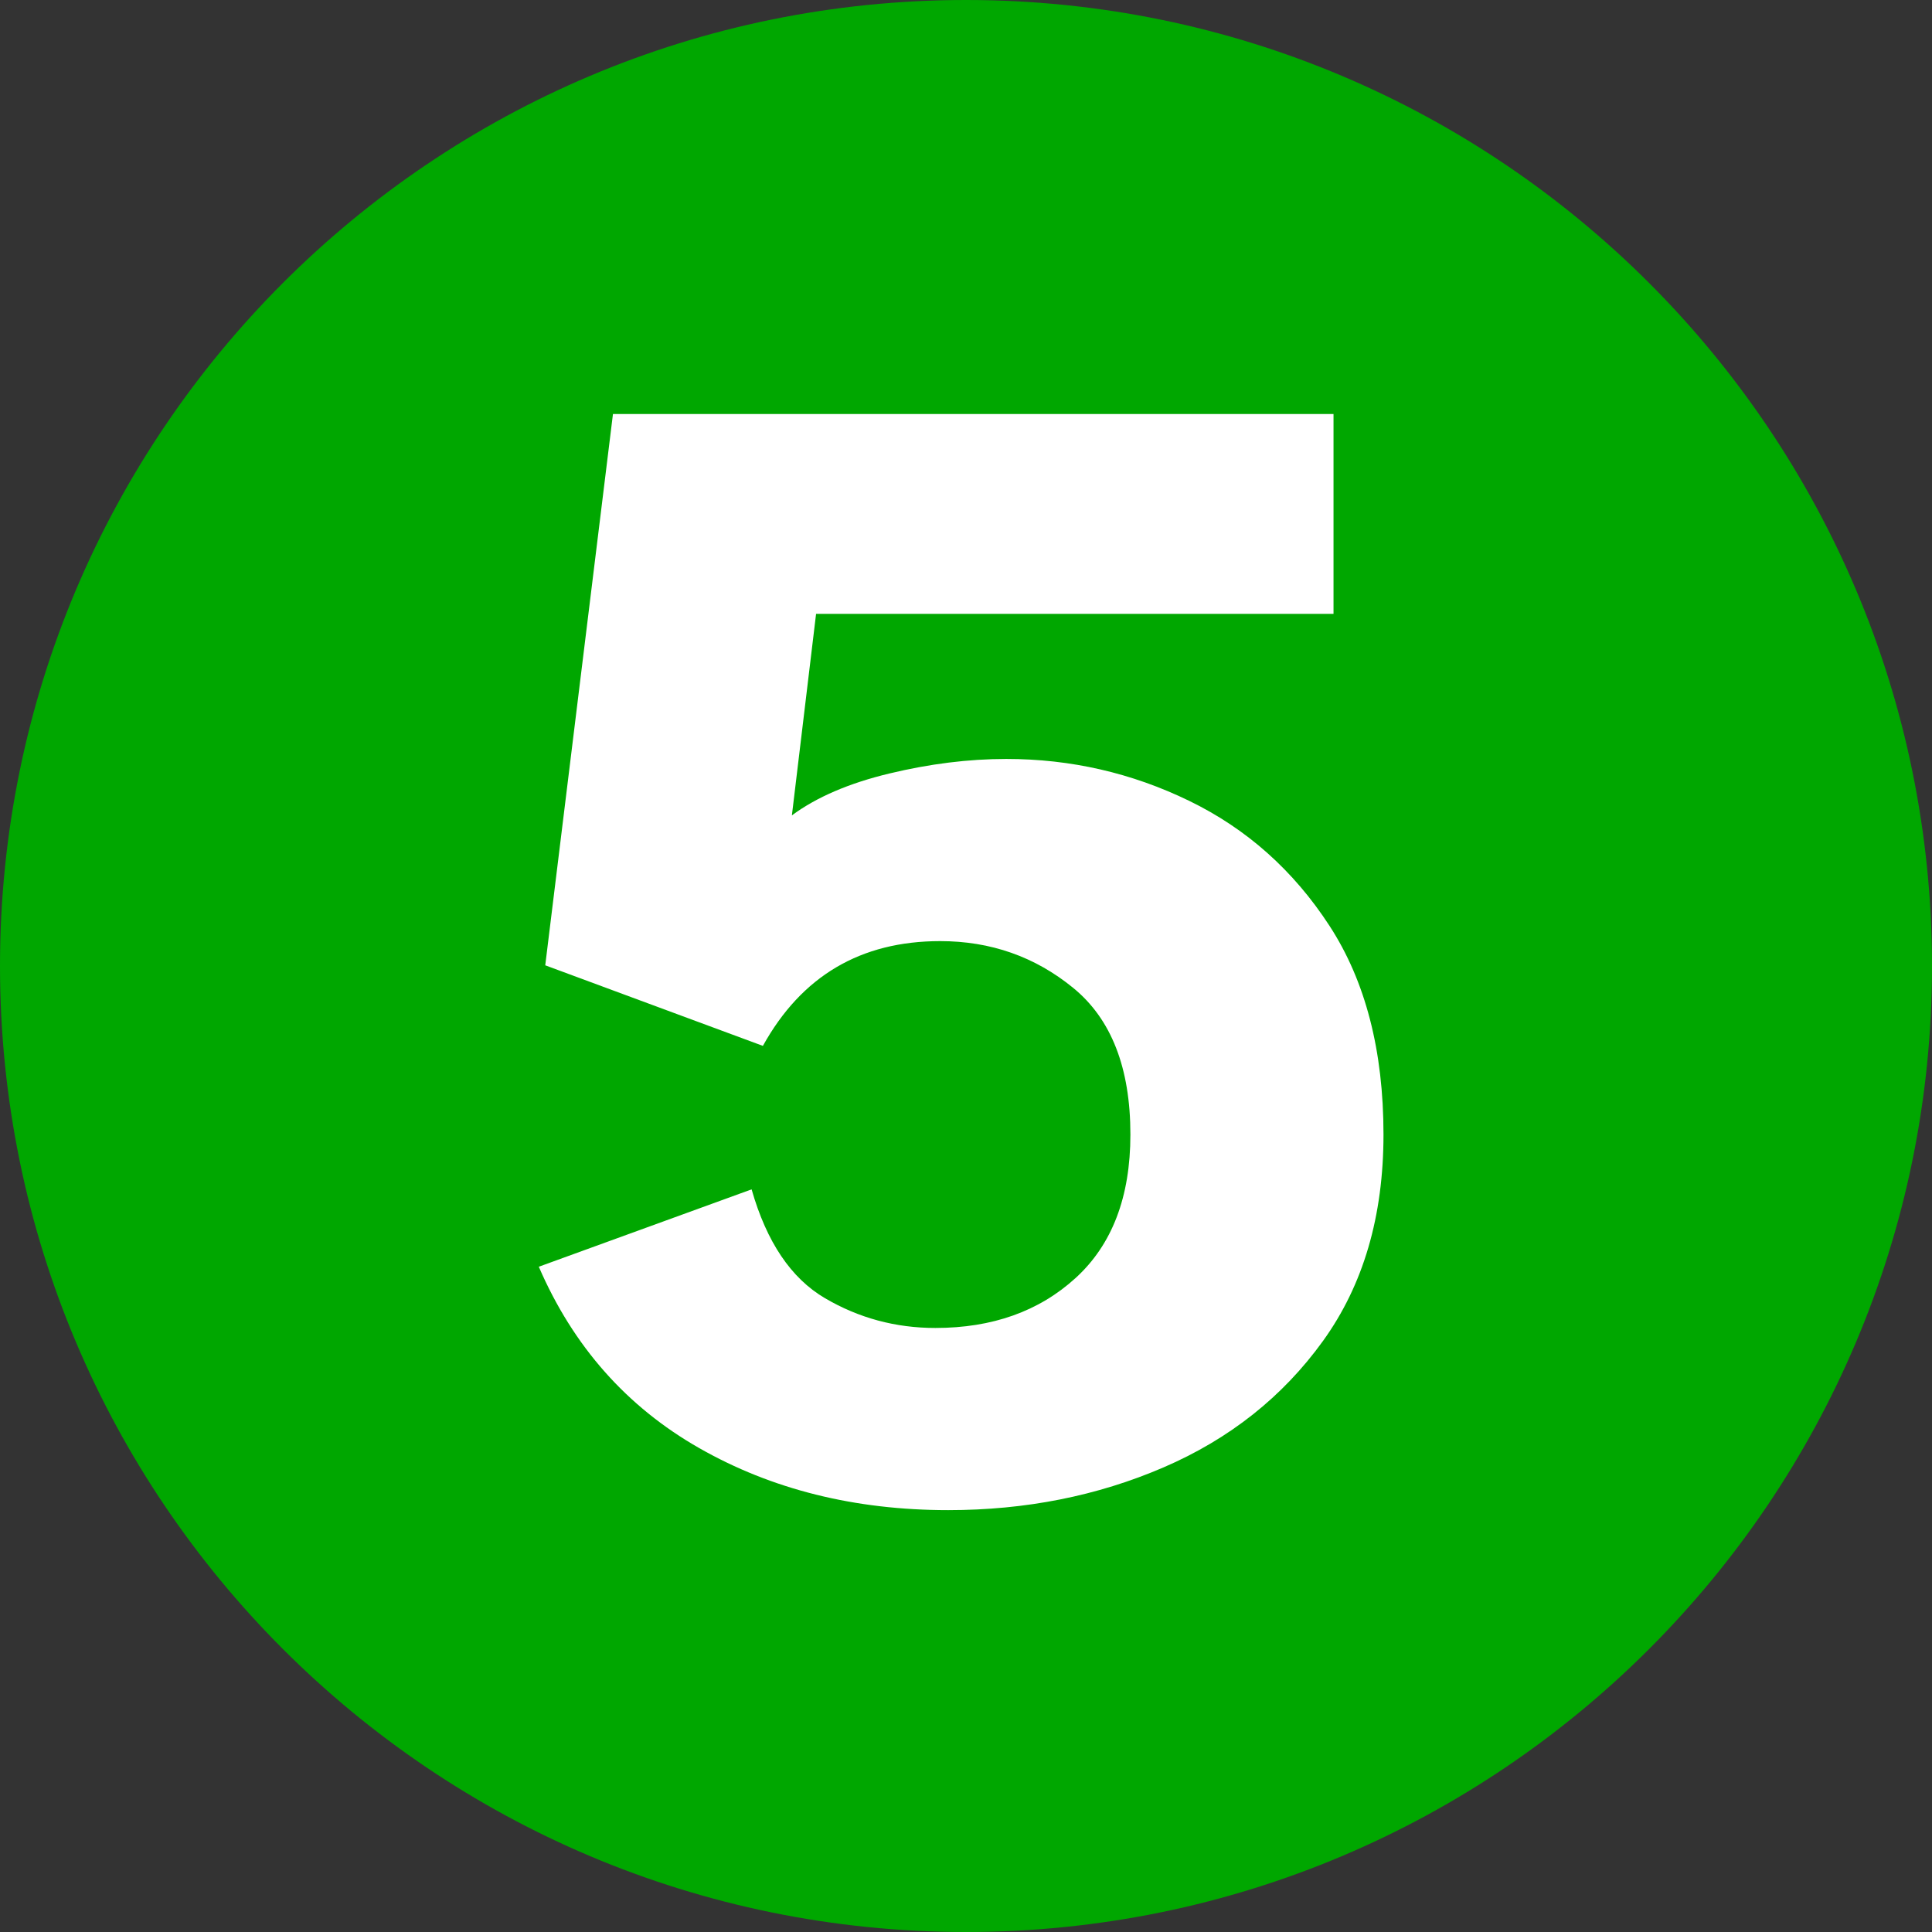 <svg xmlns="http://www.w3.org/2000/svg" xmlns:xlink="http://www.w3.org/1999/xlink" width="1080" zoomAndPan="magnify" viewBox="0 0 810 810" height="1080" preserveAspectRatio="xMidYMid meet" version="1.0"><rect x="0" y="0" width="810" height="810" fill="#333333" stroke="none"/><defs><g/><clipPath id="41ea5f43c3"><path d="M 405 0 C 181.324 0 0 181.324 0 405 C 0 628.676 181.324 810 405 810 C 628.676 810 810 628.676 810 405 C 810 181.324 628.676 0 405 0 Z M 405 0 " clip-rule="nonzero"/></clipPath></defs><g clip-path="url(#41ea5f43c3)"><rect x="-81" width="972" fill="#00a700" y="-81" height="972" fill-opacity="1"/></g><g fill="#ffffff" fill-opacity="1"><g transform="translate(198.191, 625.021)"><g><path d="M 199.375 8.109 C 160.176 8.109 125.367 -0.562 94.953 -17.906 C 64.535 -35.25 42.117 -60.594 27.703 -93.938 L 116.922 -126.375 C 123.223 -104.301 133.469 -89.098 147.656 -80.766 C 161.852 -72.43 177.289 -68.266 193.969 -68.266 C 217.844 -68.266 237.438 -75.242 252.75 -89.203 C 268.07 -103.172 275.734 -123.223 275.734 -149.359 C 275.734 -177.297 267.734 -197.797 251.734 -210.859 C 235.742 -223.922 217.16 -230.453 195.984 -230.453 C 162.648 -230.453 137.875 -215.812 121.656 -186.531 L 30.406 -220.312 L 58.797 -451.453 L 360.891 -451.453 L 360.891 -367.656 L 143.953 -367.656 L 133.812 -283.172 C 144.176 -290.828 157.805 -296.68 174.703 -300.734 C 191.598 -304.797 207.93 -306.828 223.703 -306.828 C 250.734 -306.828 276.301 -300.969 300.406 -289.25 C 324.508 -277.539 344.109 -260.082 359.203 -236.875 C 374.297 -213.676 381.844 -184.504 381.844 -149.359 C 381.844 -115.117 373.395 -86.281 356.5 -62.844 C 339.602 -39.414 317.301 -21.734 289.594 -9.797 C 261.883 2.141 231.812 8.109 199.375 8.109 Z M 199.375 8.109 "/></g></g></g></svg>